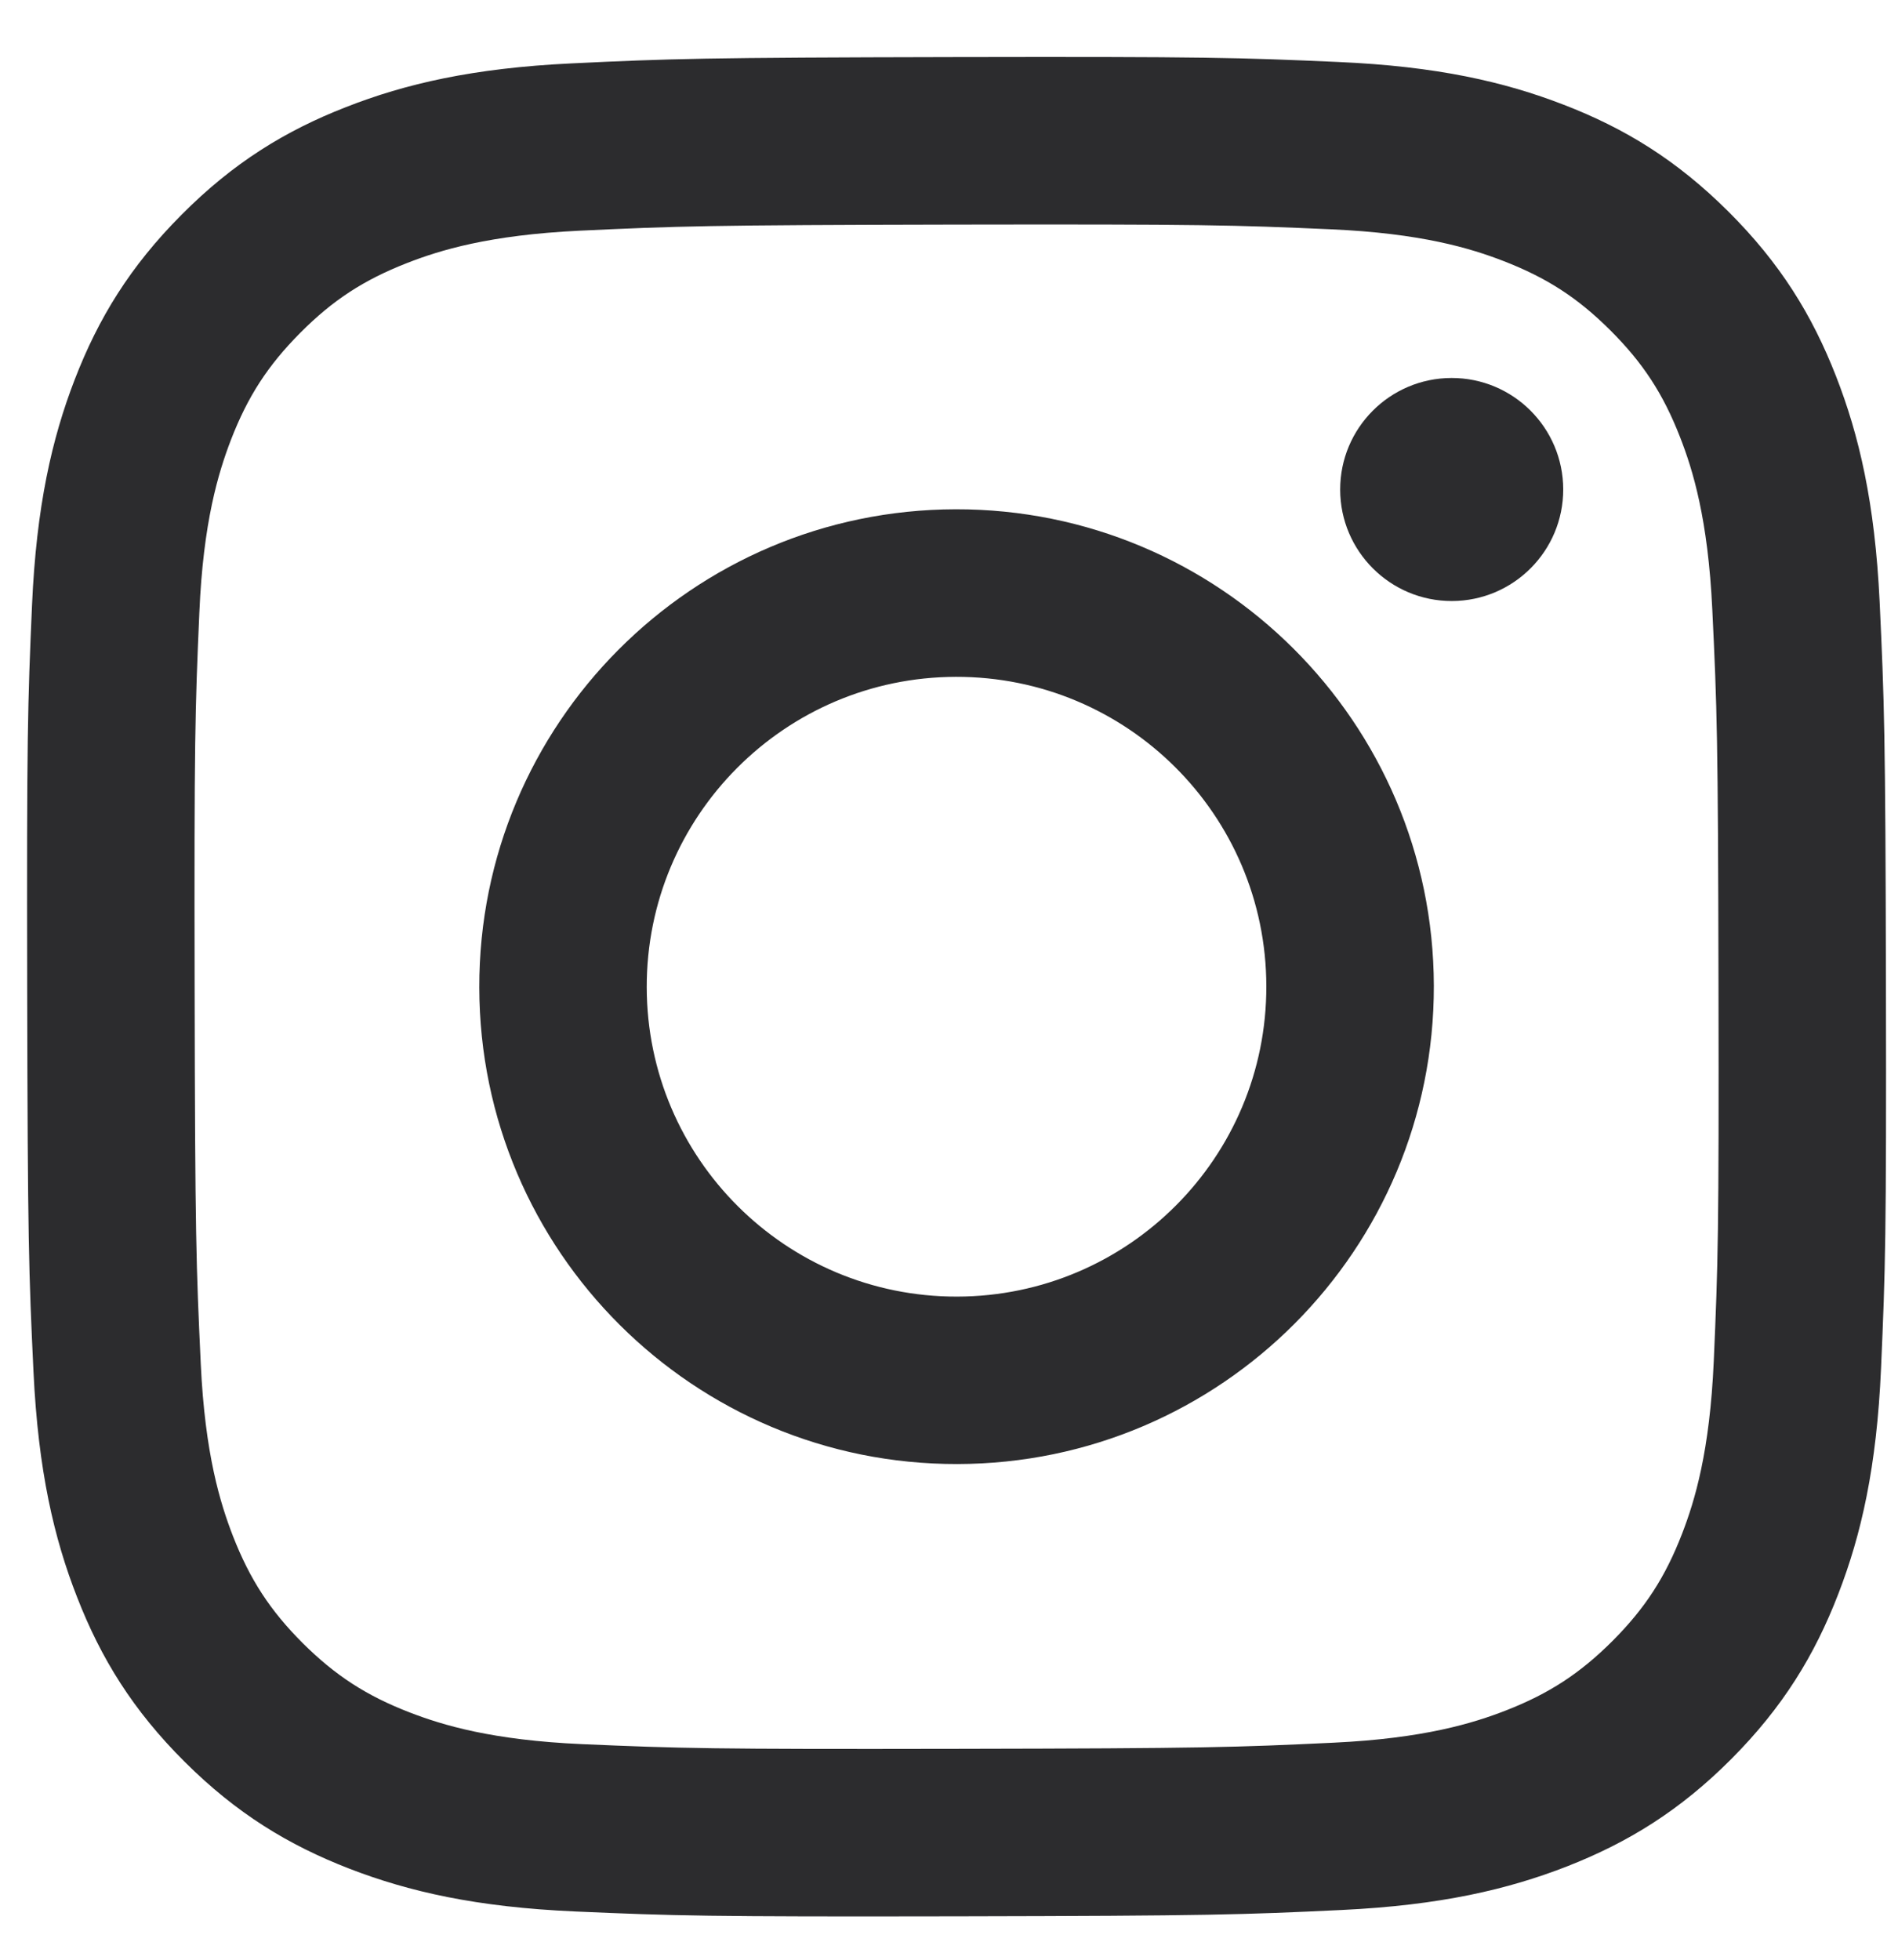 <svg width="31" height="32" viewBox="0 0 31 32" fill="none" xmlns="http://www.w3.org/2000/svg">
<path d="M23.714 9.814C22.709 9.816 21.891 9.002 21.889 7.997C21.887 6.991 22.701 6.174 23.707 6.172C24.713 6.17 25.53 6.984 25.532 7.99C25.534 8.995 24.72 9.812 23.714 9.814Z" fill="#2C2C2E"/>
<path fill-rule="evenodd" clip-rule="evenodd" d="M15.638 23.906C11.333 23.915 7.837 20.432 7.828 16.126C7.82 11.822 11.303 8.325 15.608 8.316C19.913 8.308 23.41 11.793 23.419 16.096C23.427 20.402 19.943 23.898 15.638 23.906ZM15.613 11.052C12.819 11.057 10.558 13.327 10.563 16.121C10.568 18.916 12.838 21.177 15.632 21.172C18.427 21.166 20.689 18.897 20.683 16.102C20.678 13.307 18.408 11.046 15.613 11.052Z" fill="#2C2C2E"/>
<path fill-rule="evenodd" clip-rule="evenodd" d="M5.653 1.748C6.617 1.37 7.721 1.112 9.336 1.035C10.955 0.958 11.472 0.94 15.594 0.932C19.717 0.924 20.234 0.94 21.853 1.012C23.469 1.082 24.573 1.336 25.539 1.71C26.538 2.095 27.386 2.614 28.231 3.456C29.076 4.298 29.597 5.143 29.987 6.141C30.364 7.106 30.623 8.209 30.7 9.825C30.776 11.444 30.795 11.96 30.803 16.083C30.811 20.205 30.794 20.722 30.723 22.342C30.653 23.957 30.399 25.061 30.025 26.027C29.639 27.027 29.121 27.875 28.28 28.72C27.438 29.565 26.592 30.085 25.594 30.476C24.629 30.852 23.527 31.111 21.911 31.188C20.292 31.265 19.775 31.283 15.652 31.291C11.53 31.299 11.013 31.283 9.394 31.212C7.778 31.141 6.674 30.887 5.708 30.514C4.709 30.127 3.861 29.61 3.016 28.768C2.17 27.926 1.649 27.08 1.26 26.082C0.882 25.118 0.624 24.015 0.547 22.4C0.47 20.78 0.452 20.263 0.444 16.141C0.436 12.018 0.452 11.502 0.523 9.882C0.594 8.266 0.848 7.162 1.221 6.196C1.607 5.197 2.125 4.349 2.968 3.504C3.809 2.659 4.655 2.137 5.653 1.748ZM6.694 27.963C7.229 28.169 8.033 28.415 9.513 28.48C11.114 28.549 11.594 28.564 15.647 28.556C19.701 28.549 20.18 28.532 21.781 28.456C23.26 28.386 24.064 28.137 24.598 27.929C25.307 27.652 25.811 27.321 26.342 26.79C26.872 26.257 27.2 25.751 27.474 25.042C27.681 24.506 27.926 23.702 27.991 22.222C28.061 20.621 28.076 20.141 28.068 16.088C28.061 12.035 28.044 11.555 27.967 9.954C27.897 8.475 27.649 7.671 27.44 7.137C27.163 6.427 26.833 5.924 26.301 5.393C25.768 4.862 25.262 4.535 24.553 4.261C24.018 4.054 23.213 3.809 21.734 3.744C20.133 3.674 19.652 3.66 15.599 3.667C11.546 3.675 11.067 3.692 9.466 3.767C7.986 3.838 7.183 4.086 6.648 4.295C5.94 4.572 5.435 4.901 4.905 5.434C4.375 5.967 4.047 6.472 3.772 7.182C3.567 7.717 3.319 8.522 3.256 10.001C3.186 11.603 3.171 12.083 3.179 16.135C3.186 20.189 3.204 20.669 3.279 22.269C3.348 23.749 3.599 24.552 3.807 25.088C4.084 25.795 4.414 26.3 4.945 26.831C5.478 27.36 5.984 27.689 6.694 27.963Z" fill="#2C2C2E"/>
</svg>
